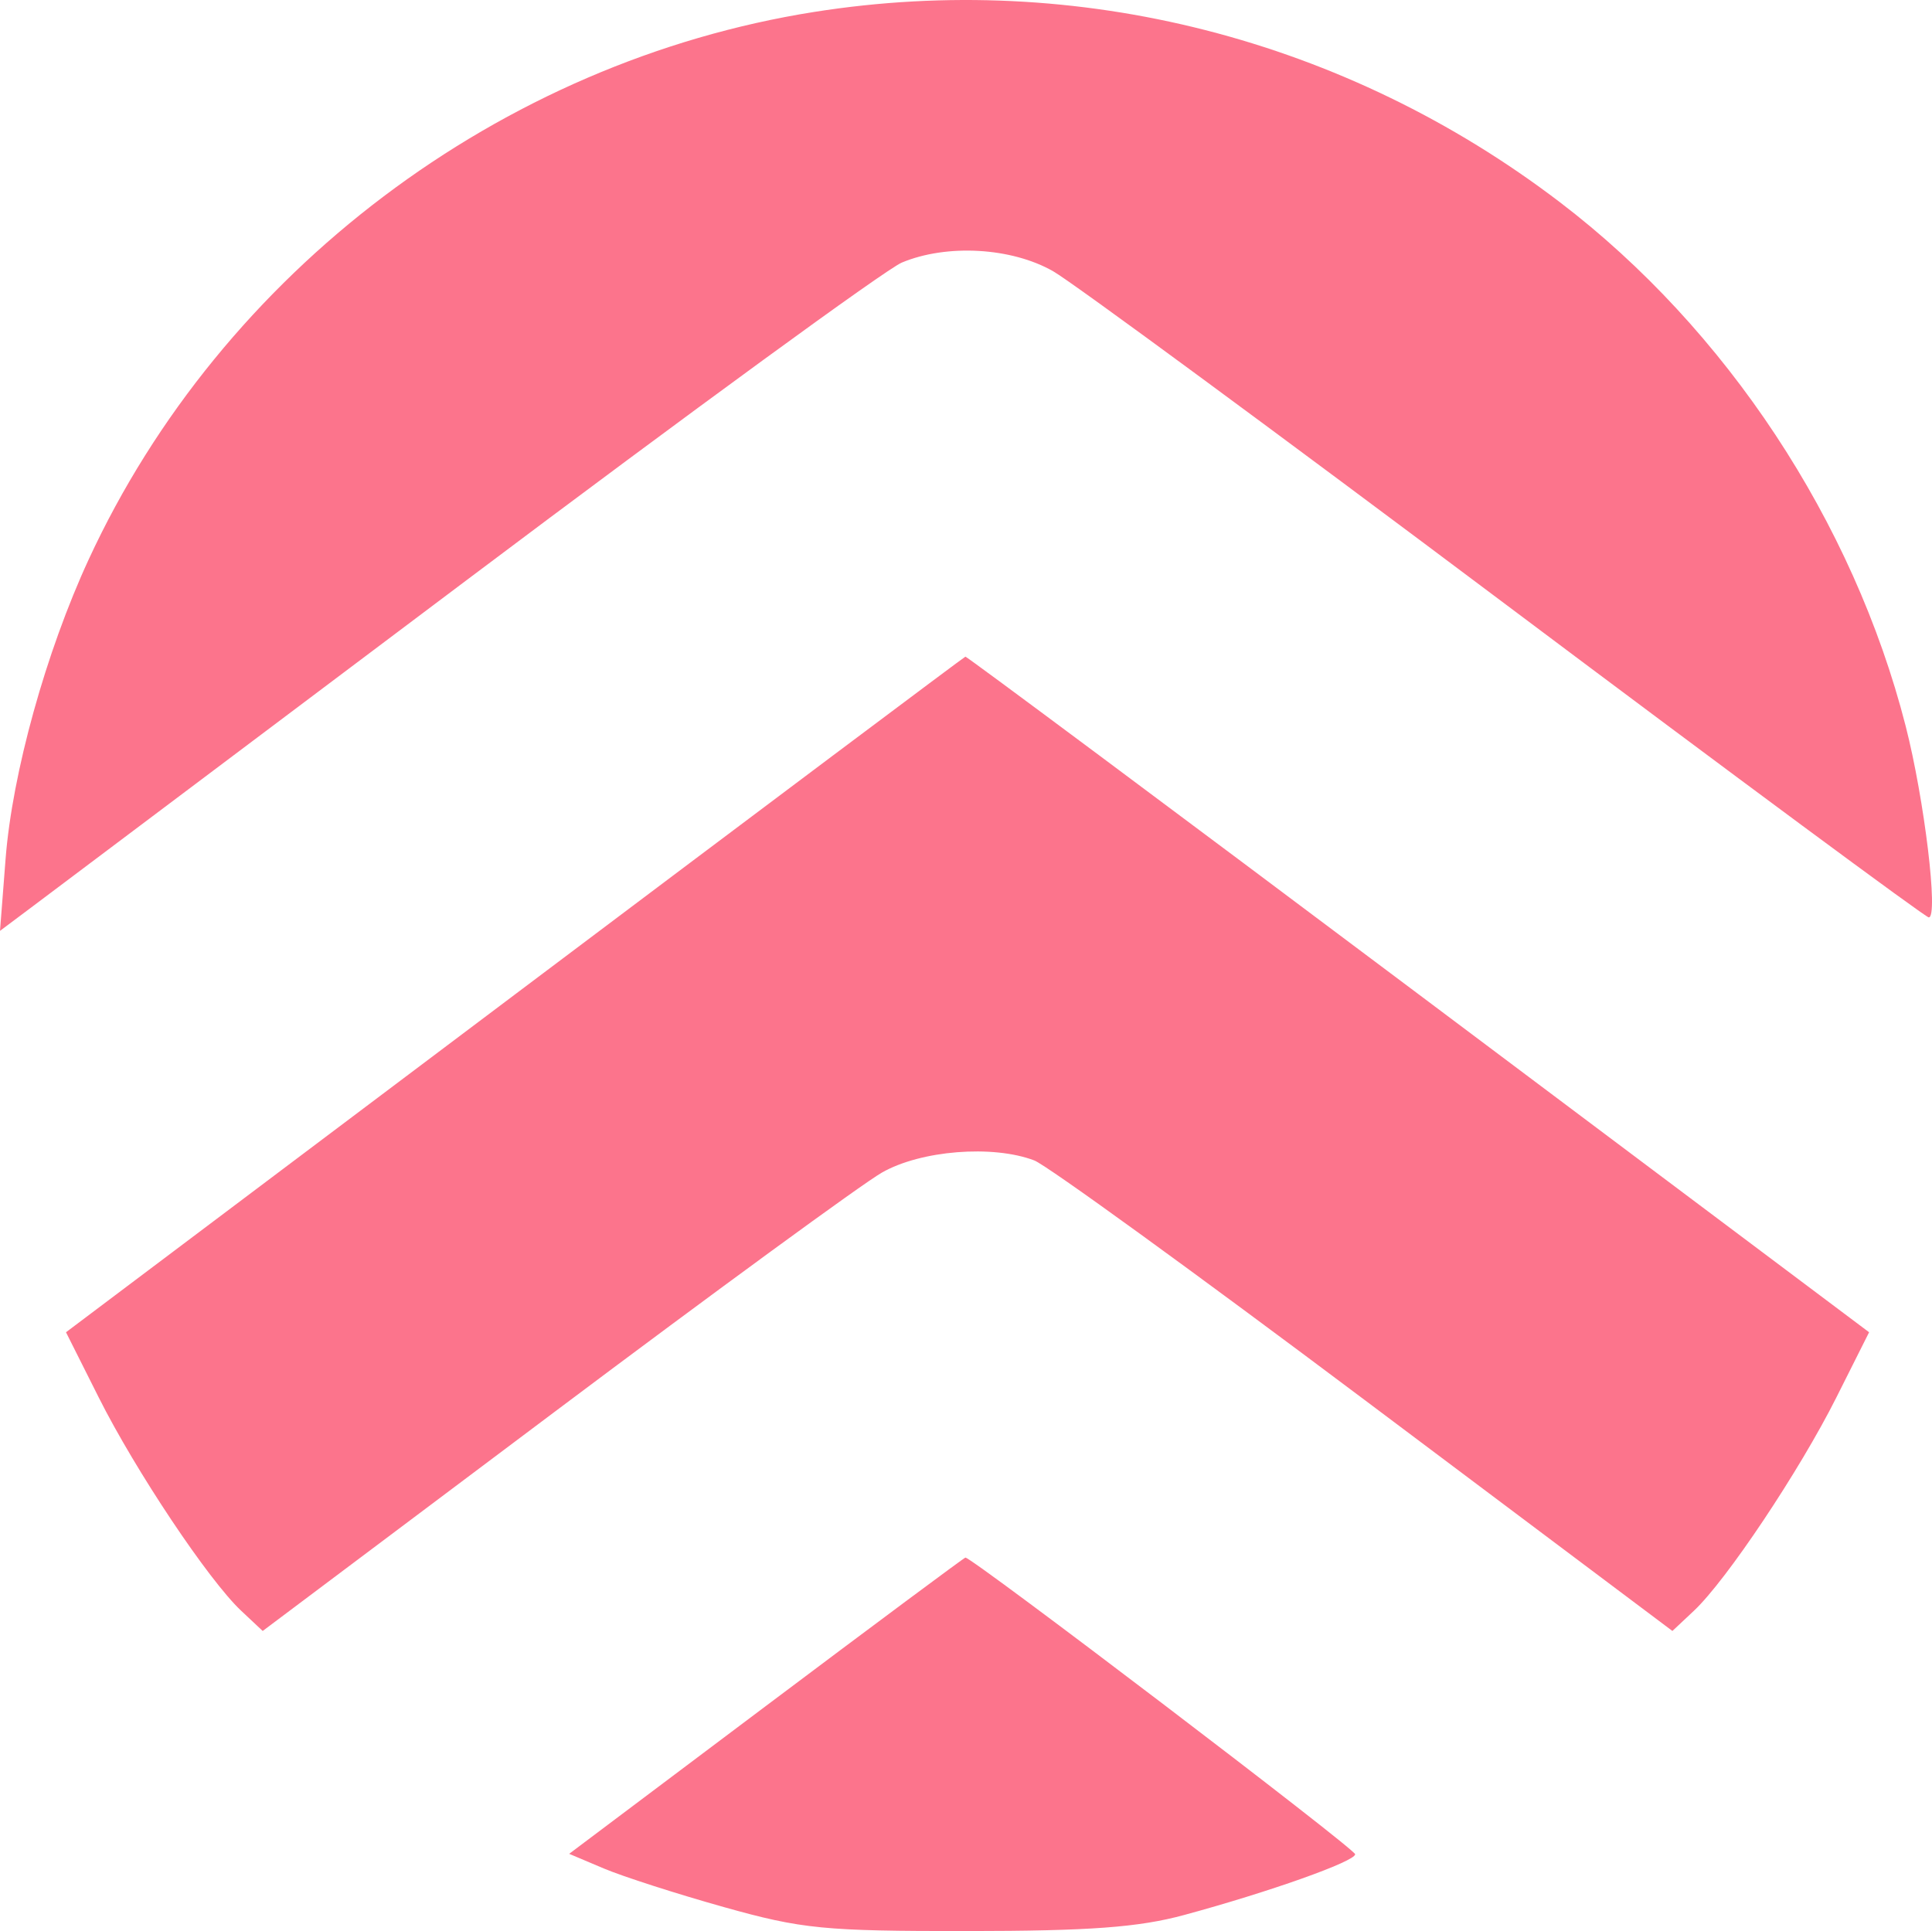 <?xml version="1.0" encoding="UTF-8" standalone="no"?>
<svg
   width="253.389"
   height="253.295"
   viewBox="0 0 253.389 253.295"
   version="1.1"
   id="svg2"
   xmlns="http://www.w3.org/2000/svg"
   xmlns:svg="http://www.w3.org/2000/svg">
  <defs
     id="defs2" />
  <path
     d="M 106.799,1.563 C 65.613,8.074 29.059,35.662 11.628,73.391 6.019,85.528 1.607,101.432 0.734,112.647 L 0,122.1 4.04,119.074 C 6.261,117.409 32.016,98.044 61.271,76.041 90.527,54.039 116.18,35.319 118.278,34.442 c 5.911,-2.47 14.394,-1.981 19.852,1.142 2.601,1.488 29.329,21.167 59.396,43.73 30.066,22.562 55.015,41.022 55.44,41.022 1.296,0 -0.575,-15.498 -3.027,-25.084 C 243.079,68.426 226.421,43.181 204.593,26.53 176.466,5.073 141.331,-3.897 106.799,1.563 M 67.482,130.484 8.655,174.75 l 4.296,8.557 c 4.827,9.617 14.4,23.955 18.675,27.971 l 2.827,2.655 38.242,-28.71 c 21.033,-15.79 40.37,-29.927 42.971,-31.415 5.102,-2.918 14.523,-3.671 19.979,-1.597 1.645,0.625 21.148,14.769 43.343,31.43 l 40.355,30.292 2.827,-2.655 c 4.274,-4.015 13.847,-18.354 18.675,-27.971 l 4.295,-8.556 -59.109,-44.351 C 153.522,106.008 126.785,86.088 126.614,86.133 c -0.169,0.046 -26.778,20.003 -59.133,44.351 m 32.996,93.267 -25.829,19.414 4.548,1.924 c 2.502,1.057 9.602,3.34 15.78,5.072 10.225,2.867 13.085,3.148 31.921,3.134 16.013,-0.012 22.427,-0.486 28.375,-2.097 11.18,-3.027 22.463,-7.035 22.463,-7.977 0,-0.708 -50.294,-38.993 -51.12,-38.913 -0.169,0.017 -11.931,8.765 -26.138,19.444"
     stroke="none"
     fill="#fc748c"
     fill-rule="evenodd"
     id="path1"
     style="stroke-width:1.182" />
</svg>
